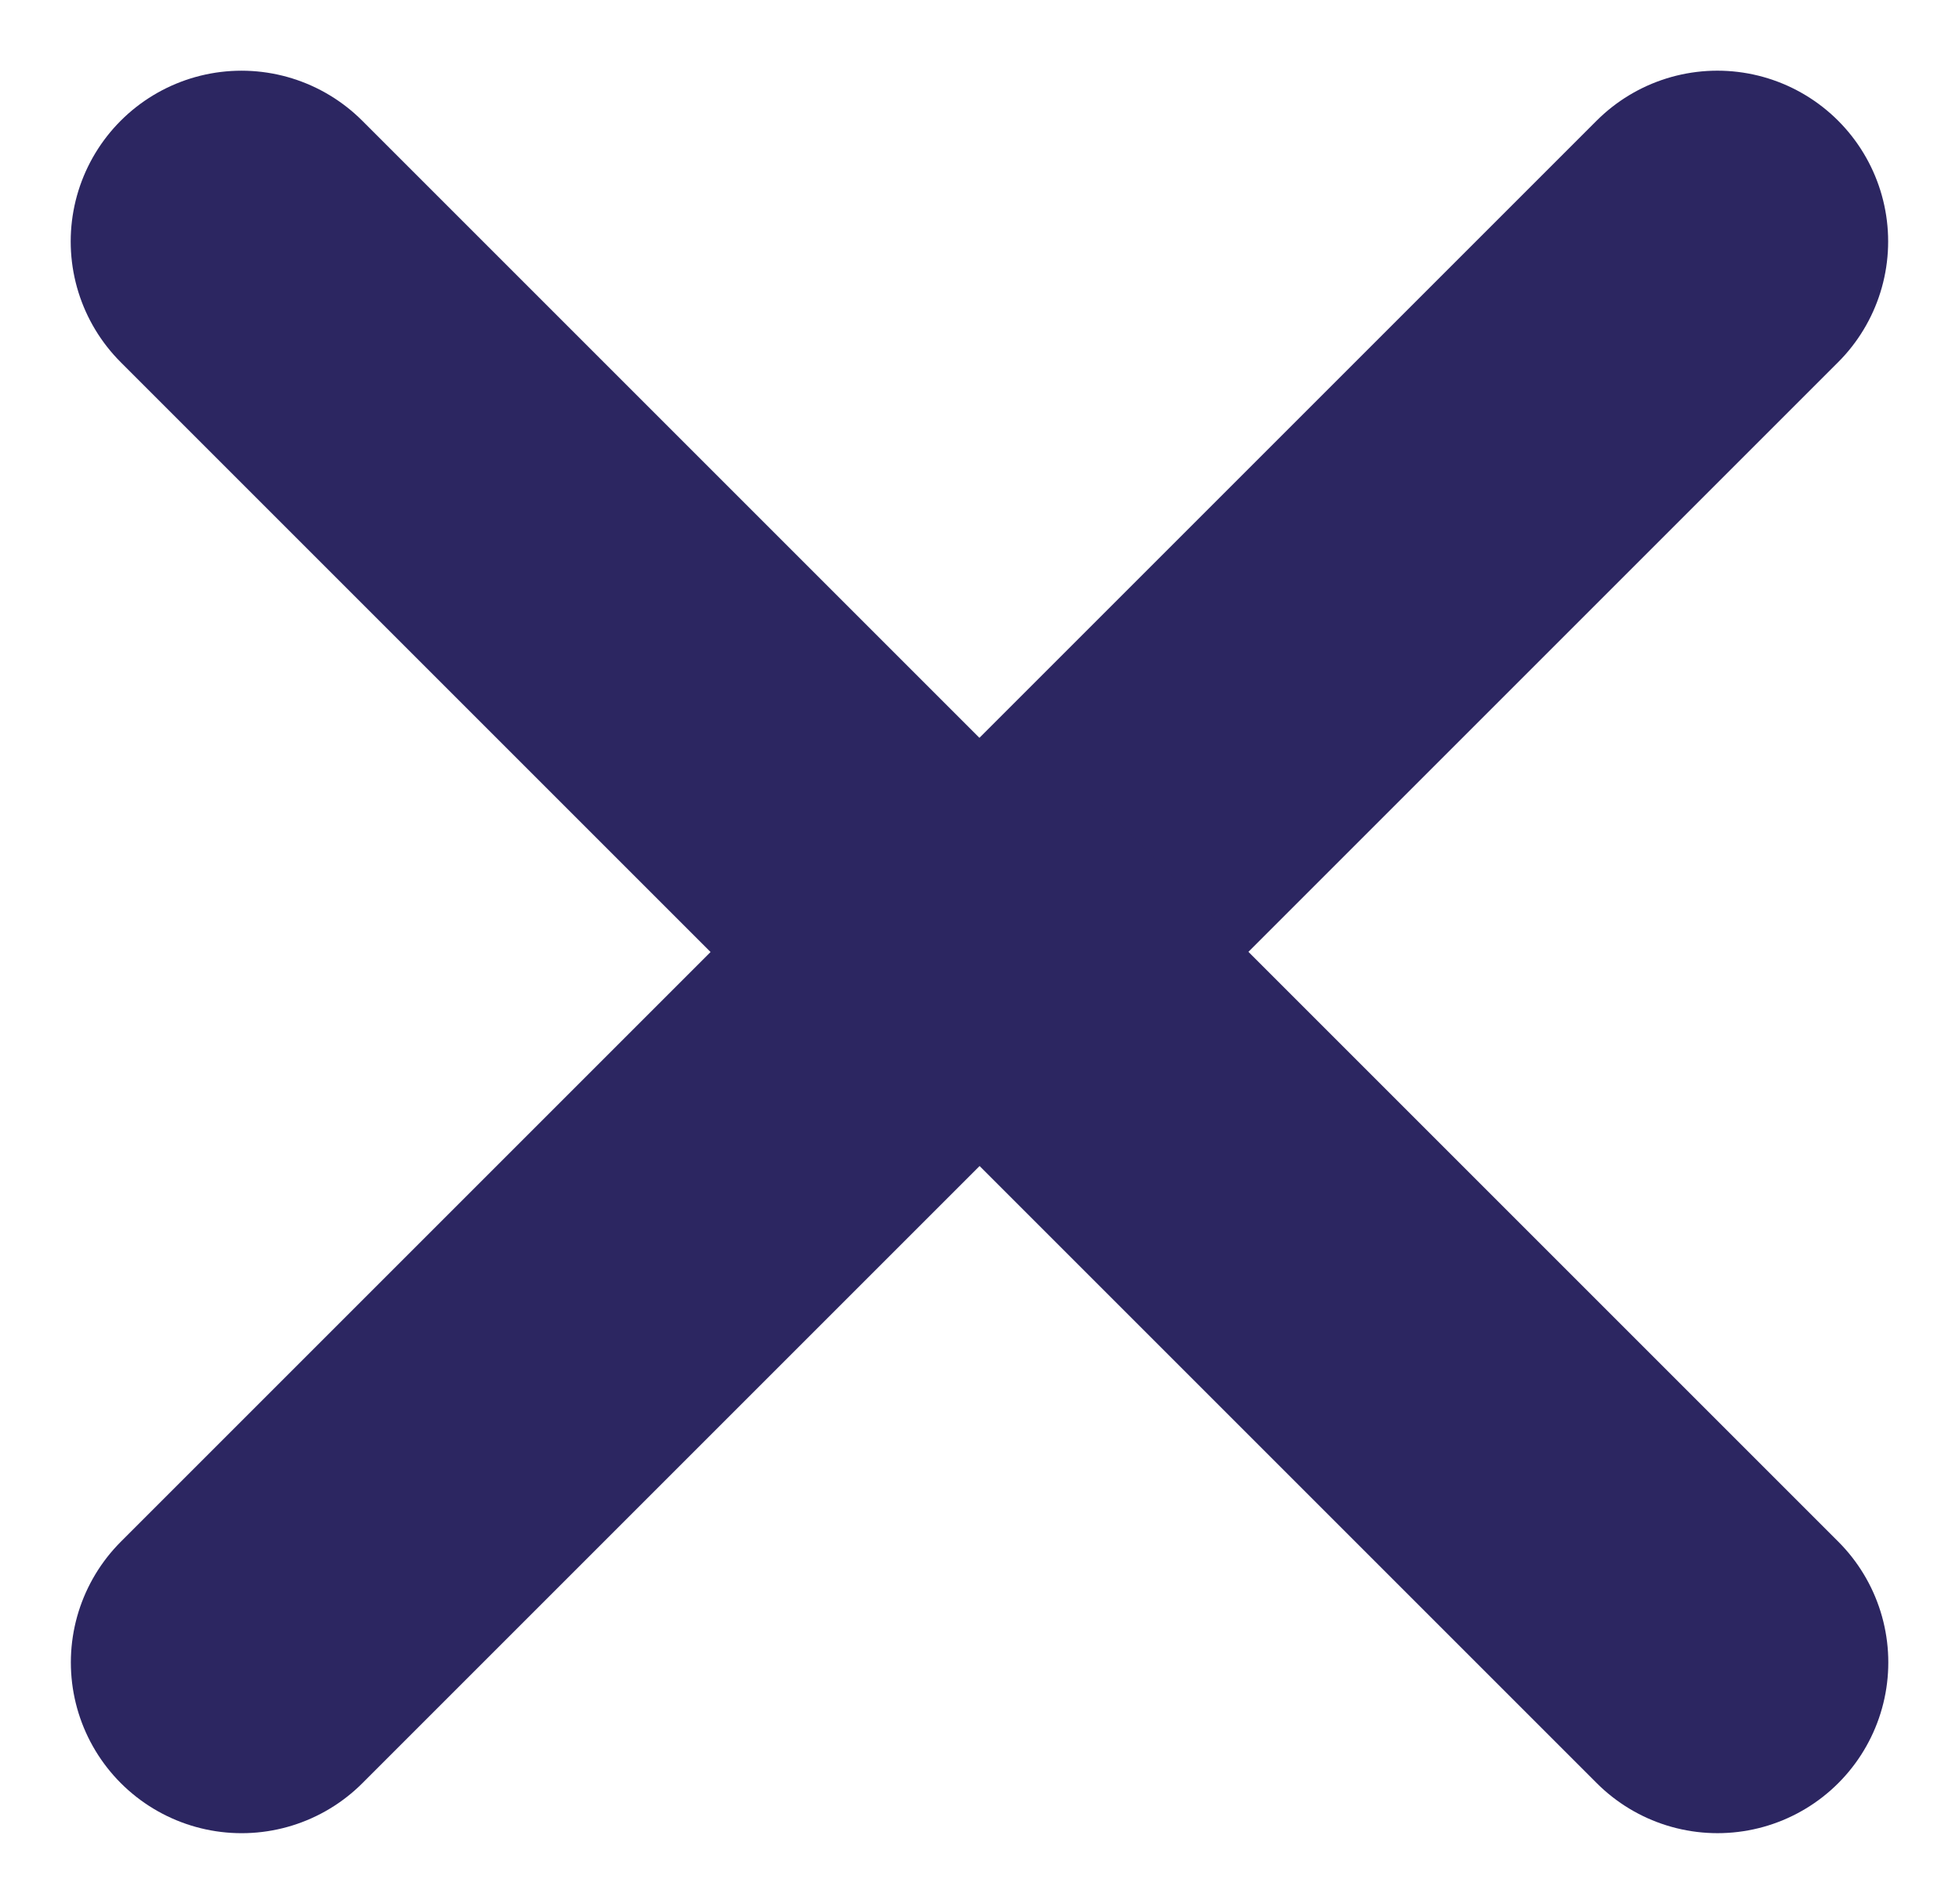 <svg xmlns="http://www.w3.org/2000/svg" width="11.471" height="11.15" viewBox="0 0 11.471 11.15">
  <g id="Group_1342" data-name="Group 1342" transform="translate(1.414 1.414)">
    <g id="Group_1340" data-name="Group 1340" transform="translate(0)">
      <line id="Line_6" data-name="Line 6" x2="6.111" transform="translate(4.321 4.321) rotate(-45)" fill="none" stroke="#2c2661" stroke-linecap="round" stroke-width="2"/>
      <line id="Line_7" data-name="Line 7" x2="6.111" transform="rotate(45)" fill="none" stroke="#2c2661" stroke-linecap="round" stroke-width="2"/>
    </g>
    <g id="Group_1341" data-name="Group 1341" transform="translate(8.643 8.321) rotate(180)">
      <line id="Line_6-2" data-name="Line 6" x2="6.111" transform="translate(4.321 4.321) rotate(-45)" fill="none" stroke="#2c2661" stroke-linecap="round" stroke-width="2"/>
      <line id="Line_7-2" data-name="Line 7" x2="6.111" transform="rotate(45)" fill="none" stroke="#2c2661" stroke-linecap="round" stroke-width="2"/>
    </g>
  </g>
</svg>
